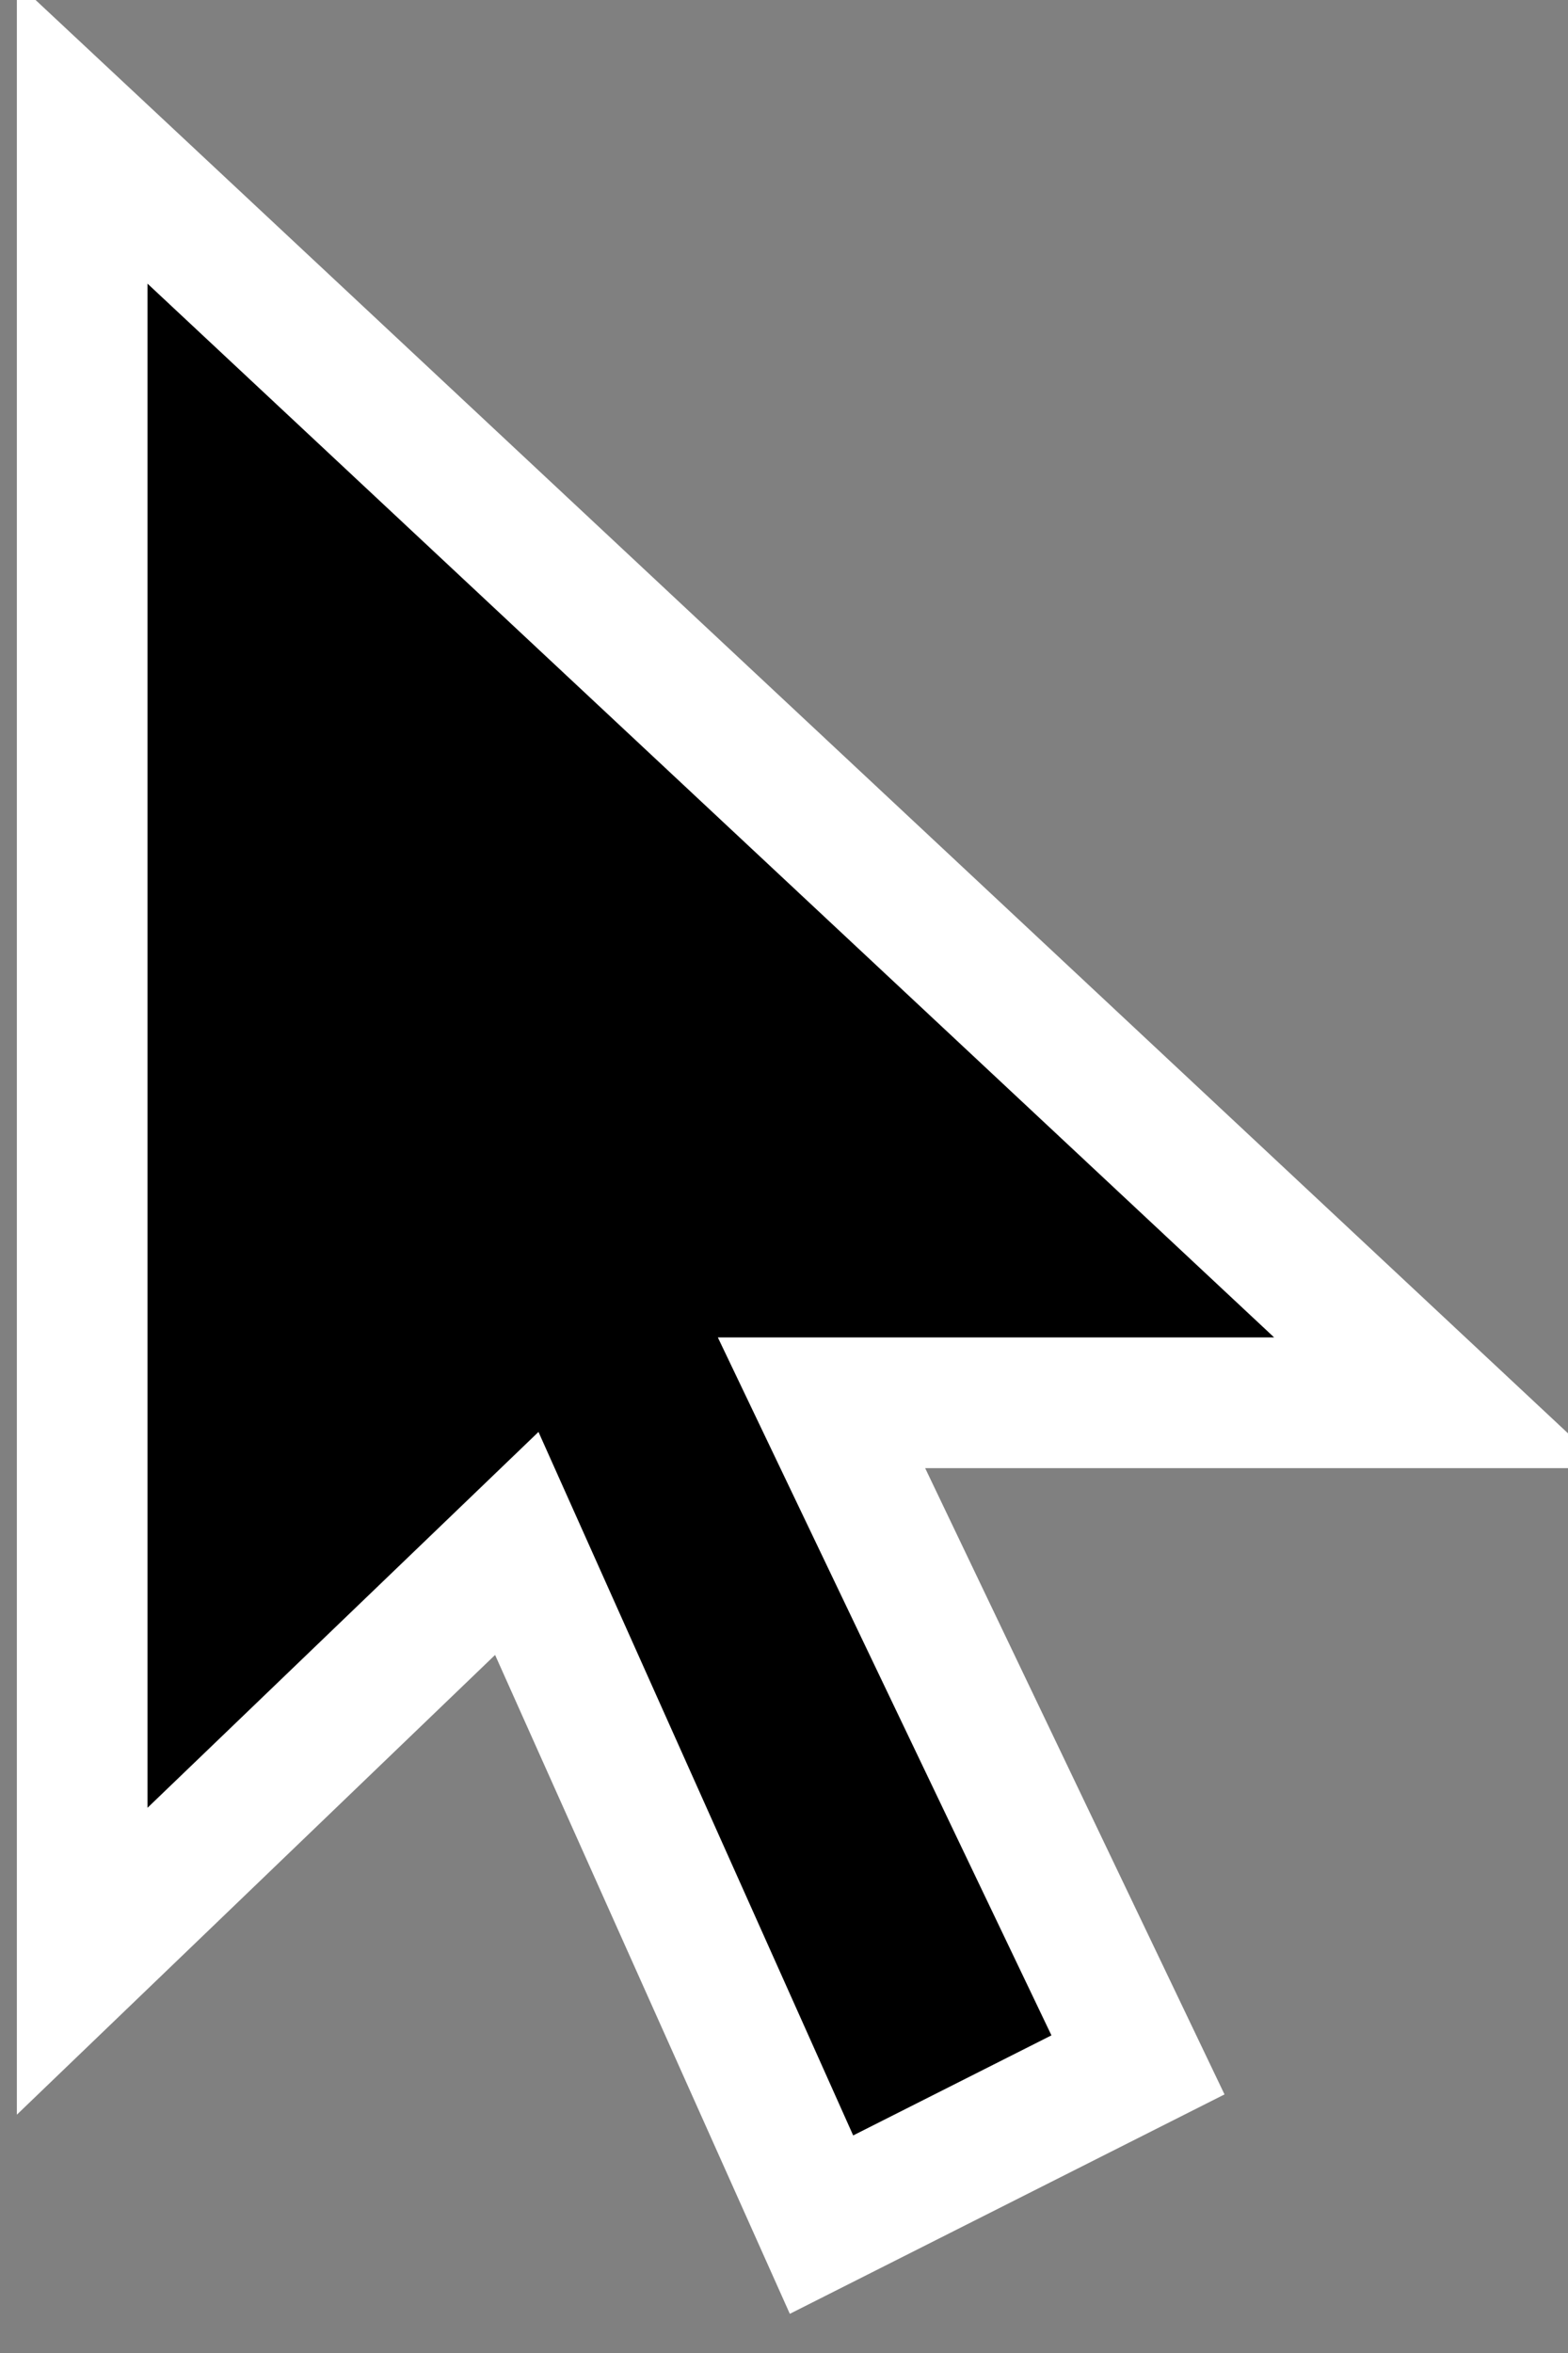<?xml version="1.0" encoding="UTF-8"?>
<svg width="12px" height="18px" viewBox="0 0 12 18" version="1.1" xmlns="http://www.w3.org/2000/svg" xmlns:xlink="http://www.w3.org/1999/xlink">
    <rect x="0" y="0" width="12" height="18" fill="#808080" stroke="none"/>
    <title>cursor-1x-dark</title>
    <g id="Page-1" stroke="none" stroke-width="1" fill="none" fill-rule="evenodd">
        <polygon id="cursor-1x-dark" stroke="#FFFFFF" fill="#000000" points="0.629 1.018 0.629 15.003 3.955 11.807 6.287 17.018 8.709 15.796 6.287 10.731 11.018 10.731"></polygon>
    </g>
</svg>